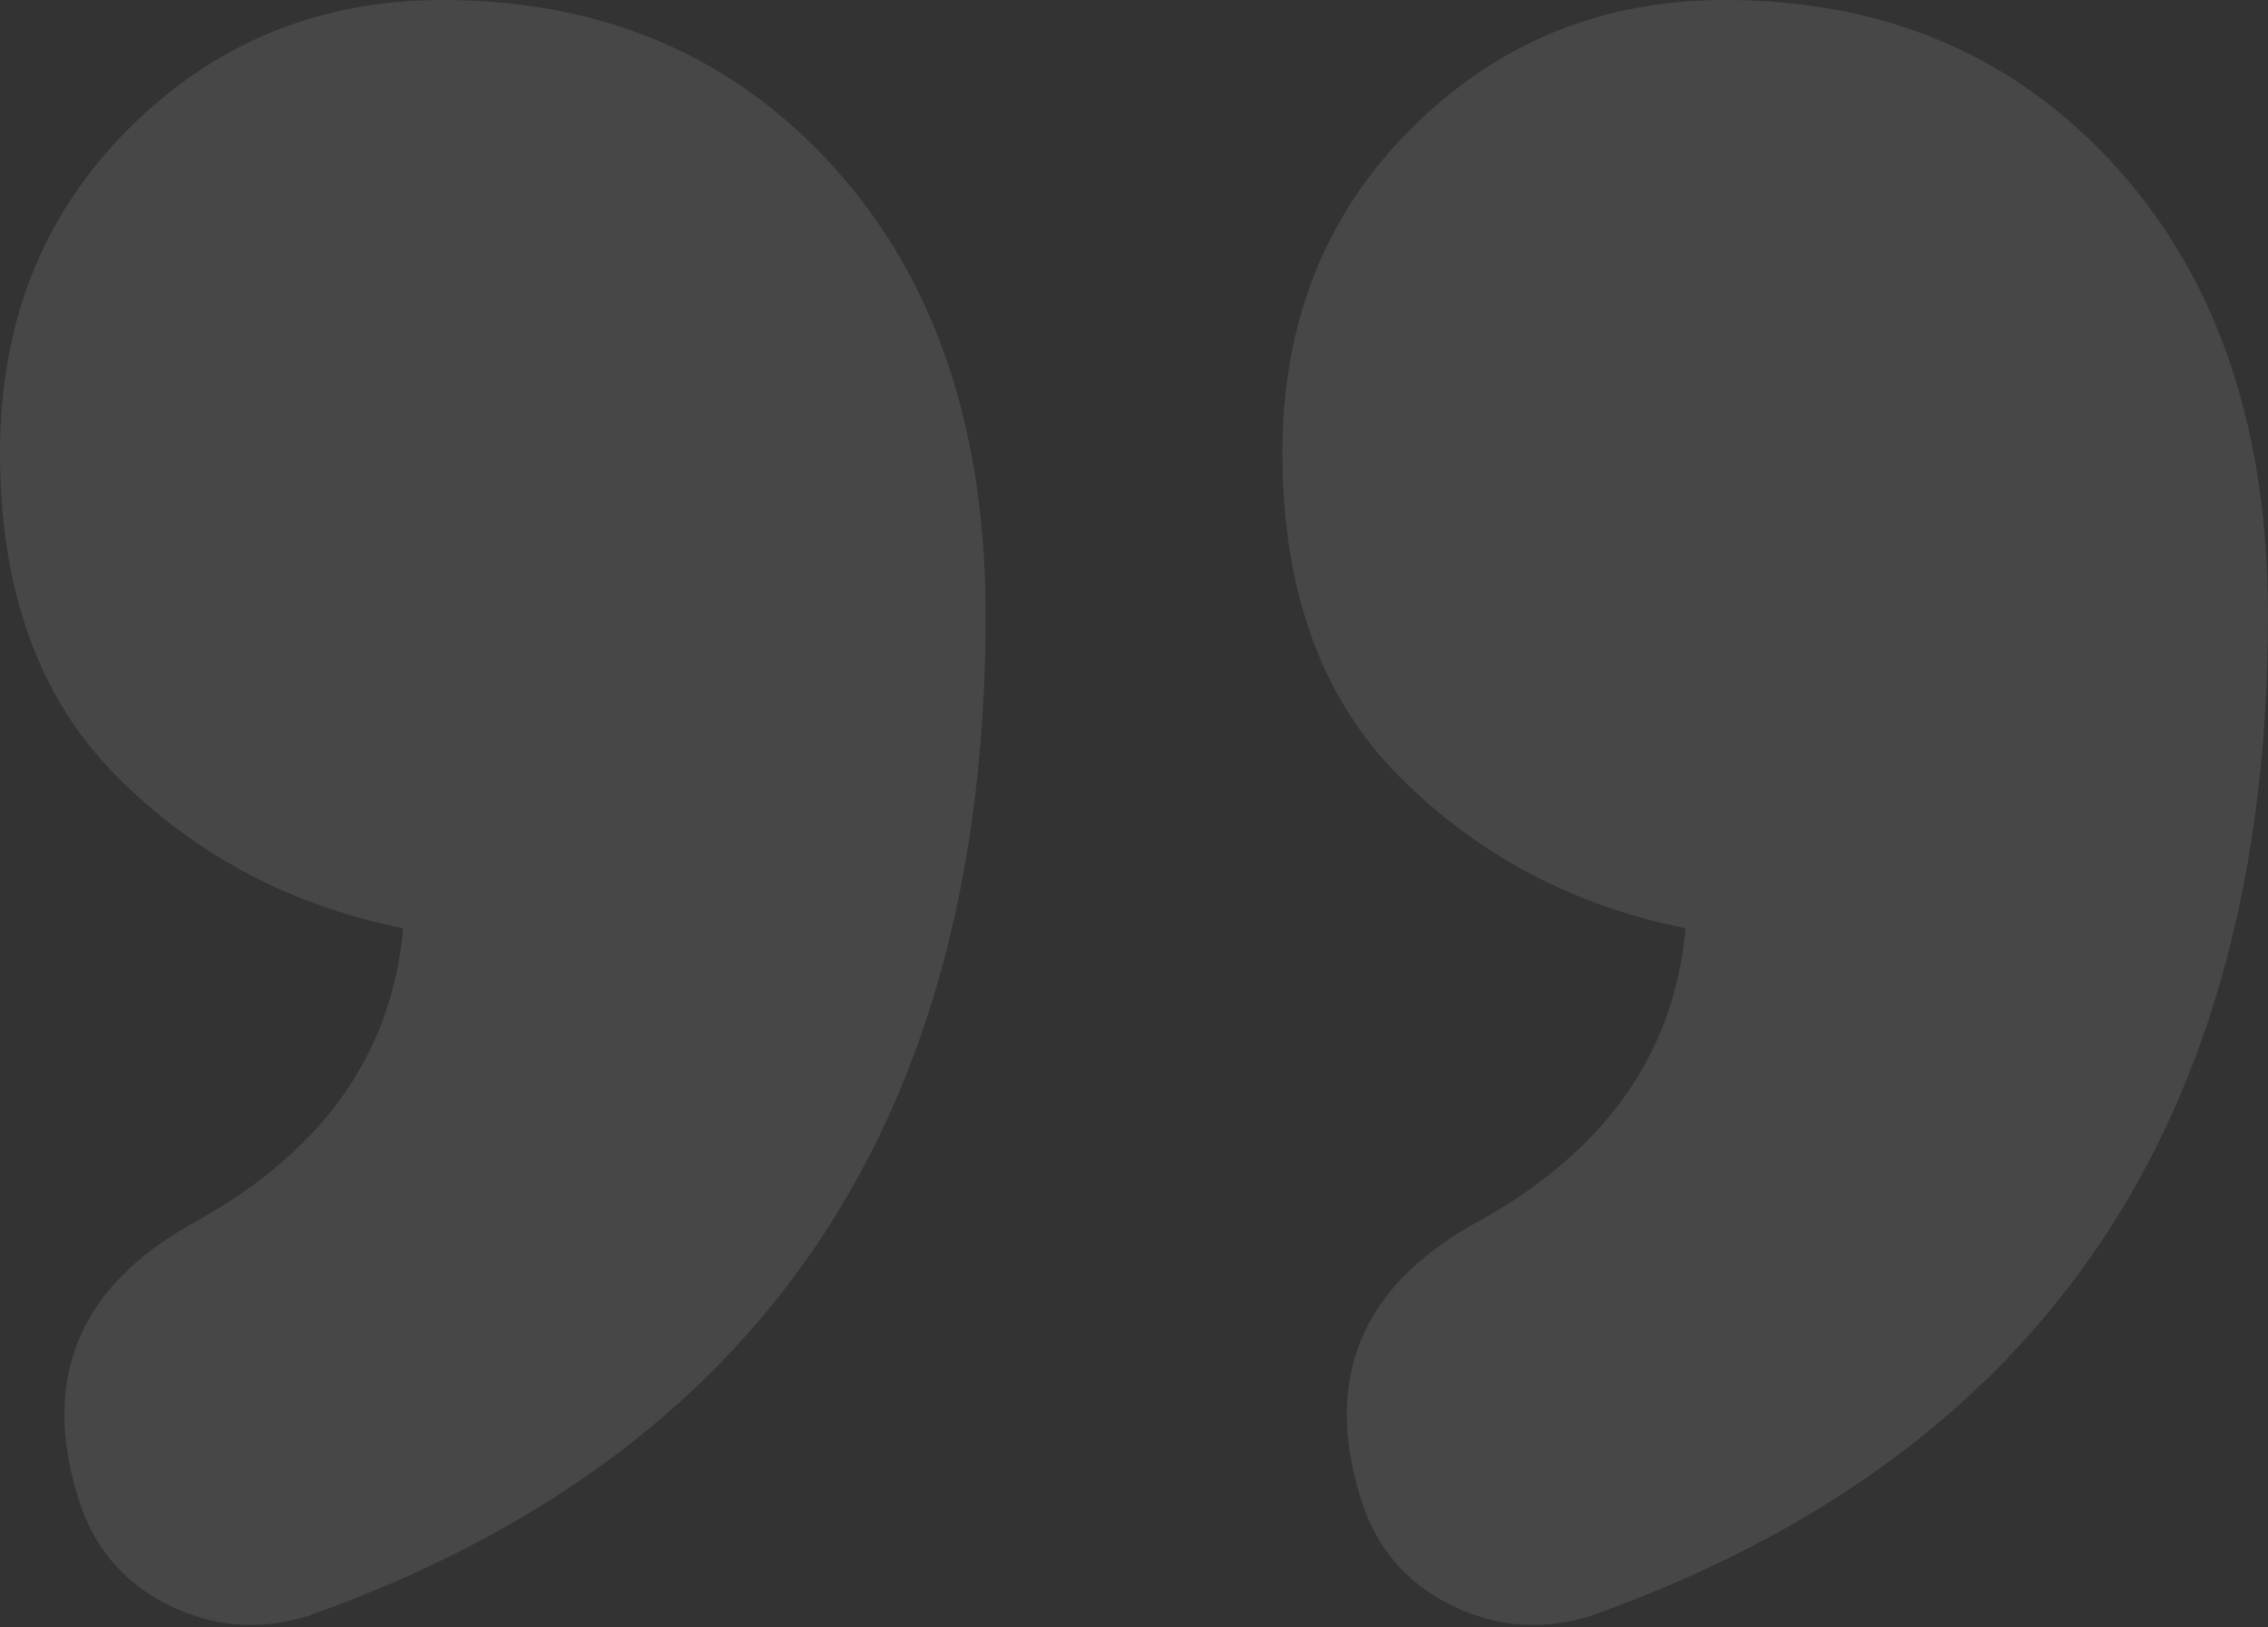 <svg width="145" height="104" viewBox="0 0 145 104" fill="none" xmlns="http://www.w3.org/2000/svg">
<rect x="0" y="0" width="145" height="104" fill="#333333" stroke="none"/>
<path opacity="0.1" d="M63.012 39.314C63.012 71.718 48.572 93.043 19.691 103.289C16.588 104.242 13.605 104.003 10.741 102.574C7.877 101.144 5.967 98.881 5.012 95.783C2.626 88.159 5.012 82.321 12.173 78.271C20.527 73.744 25.062 67.43 25.778 59.328C18.617 57.899 12.531 54.682 7.519 49.679C2.506 44.675 0 37.765 0 28.949C0 20.61 2.745 13.7 8.235 8.22C13.724 2.74 20.407 0 28.284 0C38.547 0 46.901 3.574 53.346 10.722C59.79 17.87 63.012 27.401 63.012 39.314ZM145 39.314C145 71.718 130.56 93.043 101.679 103.289C98.576 104.242 95.593 104.003 92.728 102.574C89.864 101.144 87.955 98.881 87 95.783C84.613 88.159 87 82.321 94.16 78.271C102.514 73.744 107.049 67.43 107.765 59.328C100.605 57.899 94.519 54.682 89.506 49.679C84.494 44.675 81.988 37.765 81.988 28.949C81.988 20.61 84.733 13.7 90.222 8.22C95.712 2.74 102.395 0 110.272 0C120.535 0 128.889 3.574 135.333 10.722C141.778 17.87 145 27.401 145 39.314Z" fill="white"/>
</svg>